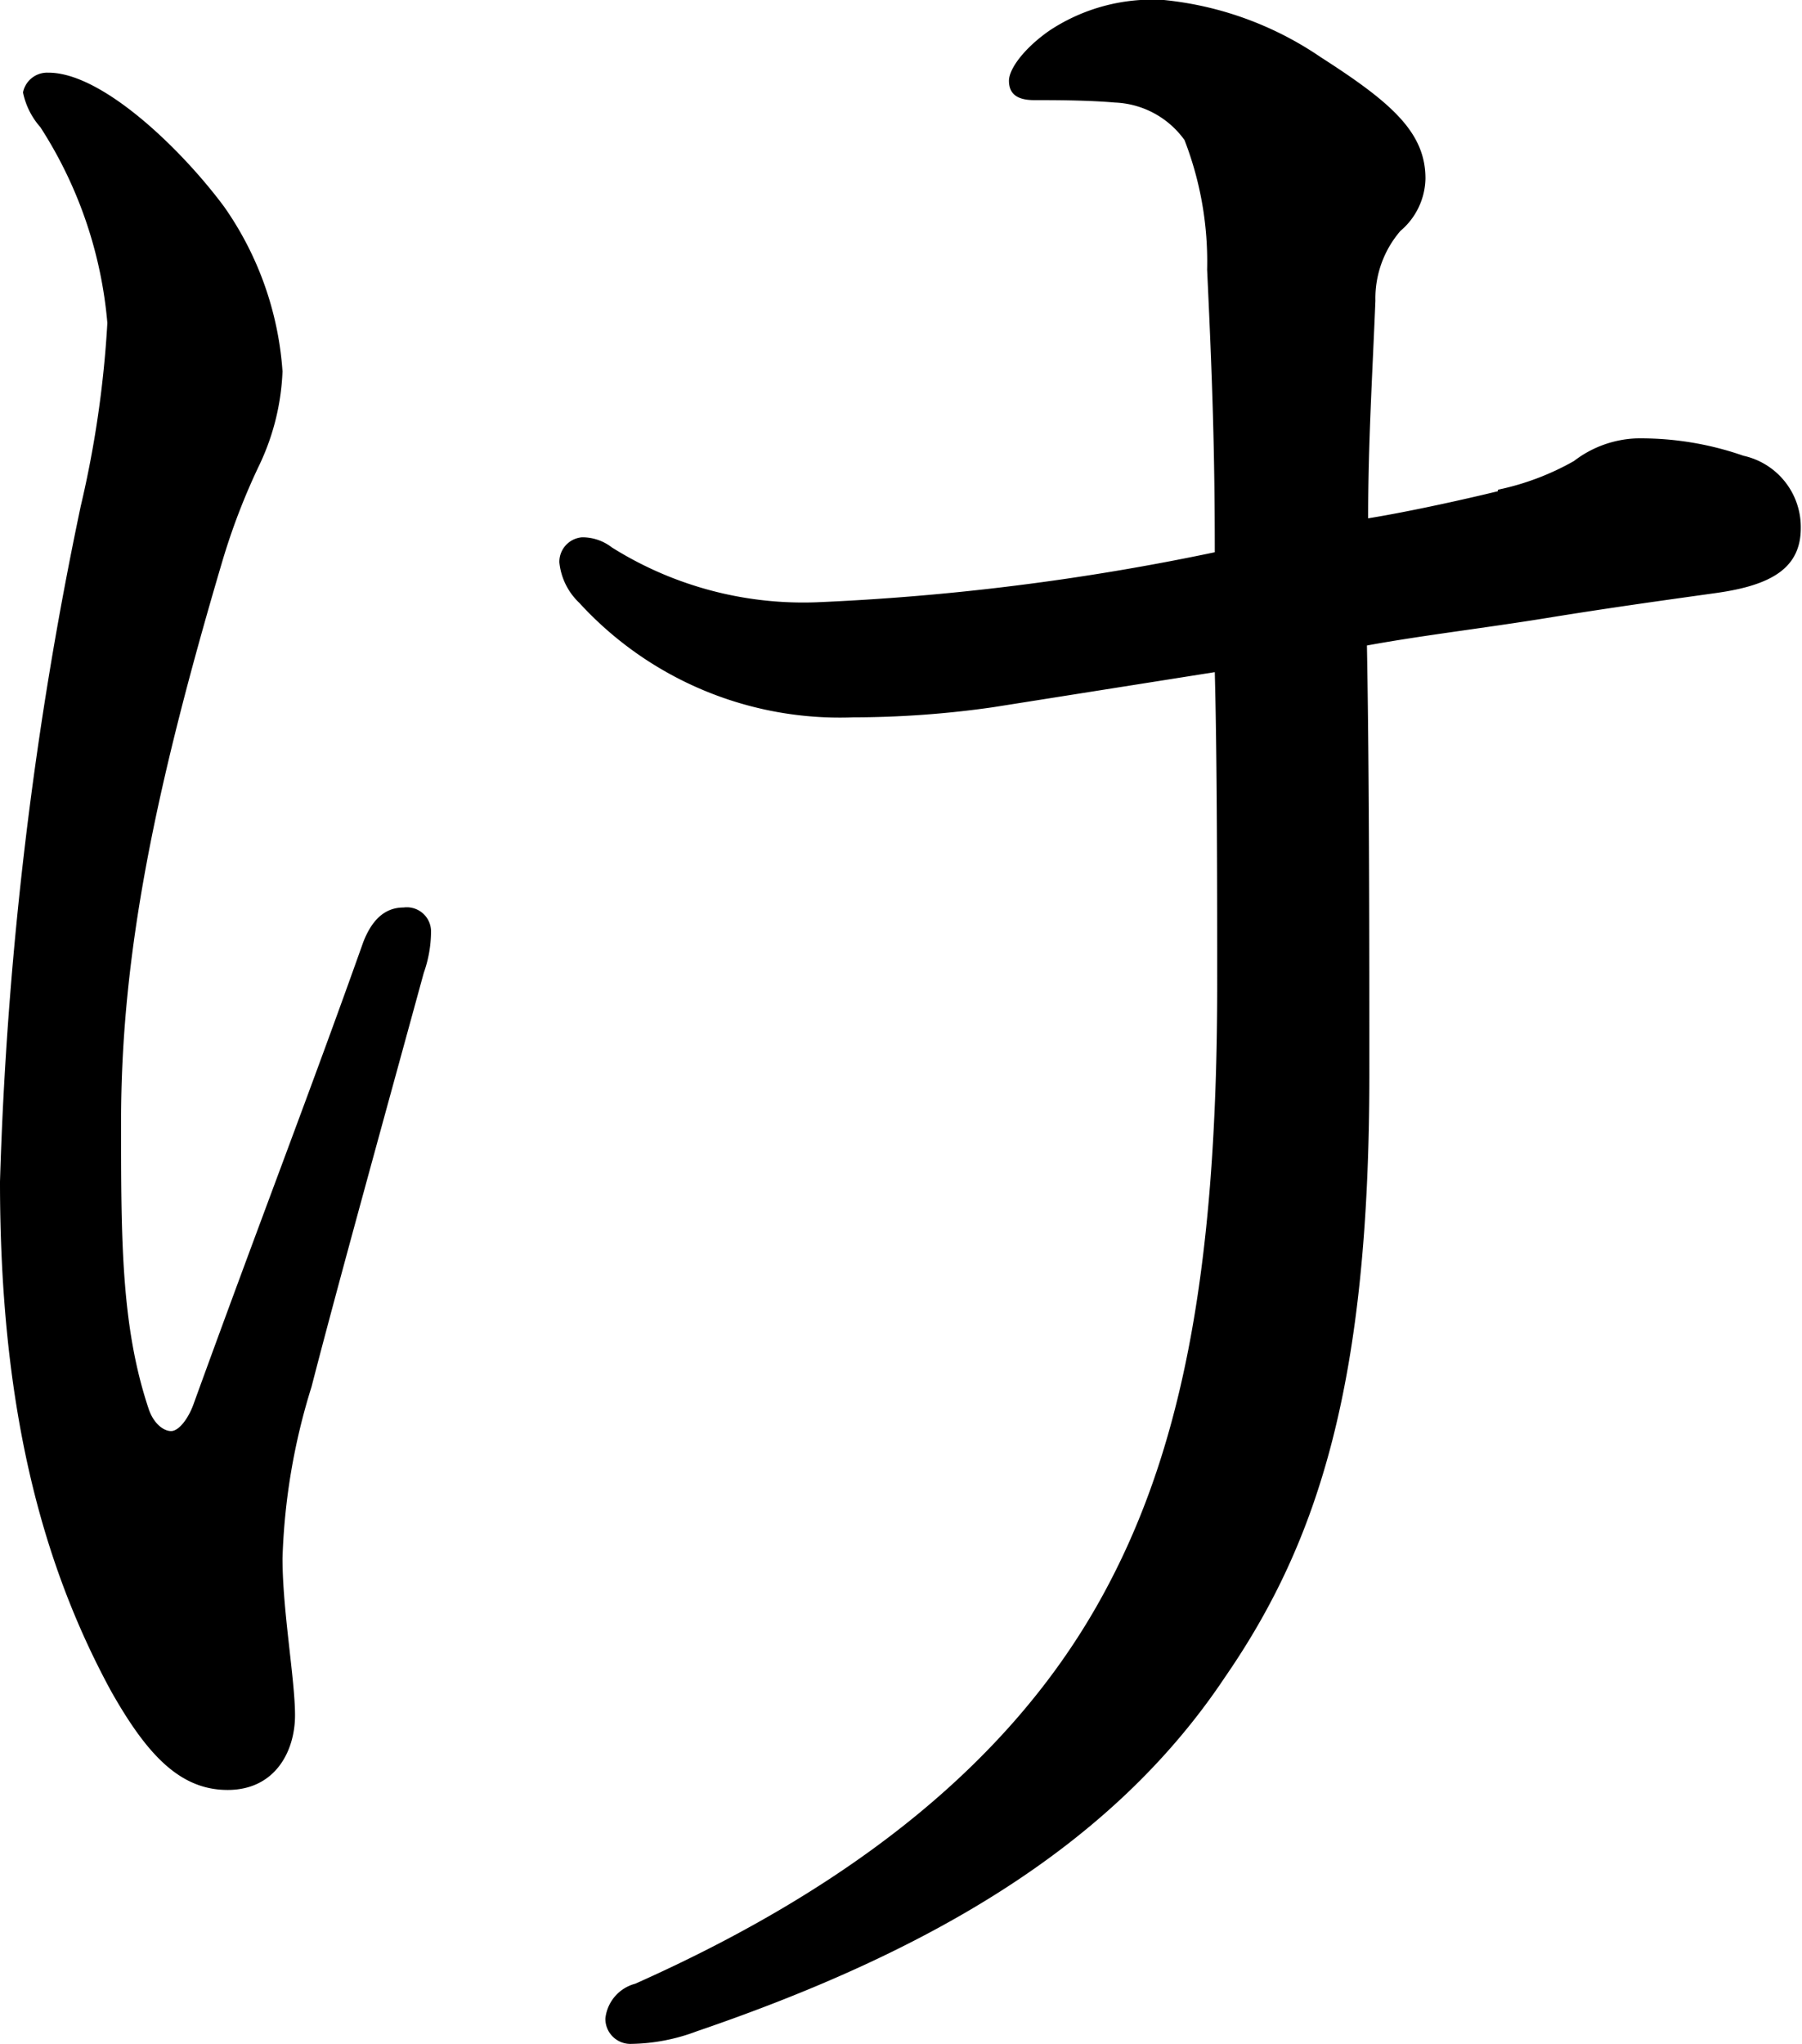 <svg xmlns="http://www.w3.org/2000/svg" viewBox="0 0 44.65 50.64"><title>15</title><g id="レイヤー_2" data-name="レイヤー 2"><g id="_レイヤー_" data-name="&lt;レイヤー&gt;"><path d="M5.56,5.13A8.06,8.06,0,0,1,7,9.2a5.92,5.92,0,0,1-.56,2.29,16.23,16.23,0,0,0-.93,2.41C3.83,19.58,3,23.65,3,27.79c0,2.9,0,5.06.68,7.1.12.37.37.56.56.56s.43-.31.56-.68C6.48,30.14,7.66,27.11,9,23.34c.19-.49.49-.86,1-.86a.6.6,0,0,1,.68.62,3.09,3.09,0,0,1-.18,1c-.93,3.4-2.16,7.84-2.78,10.25A15.8,15.8,0,0,0,7,38.6c0,1.3.31,3,.31,3.89s-.49,1.85-1.67,1.85-2-.87-2.9-2.47C1,38.66,0,34.77,0,29.27A94.74,94.74,0,0,1,2,12.54,26.22,26.22,0,0,0,2.66,8,10.61,10.61,0,0,0,1,3.15a1.86,1.86,0,0,1-.43-.86.61.61,0,0,1,.62-.49C2.53,1.79,4.51,3.71,5.56,5.13Zm31.56,7A6.5,6.5,0,0,0,39,11.42a2.7,2.7,0,0,1,1.54-.56,7.71,7.71,0,0,1,2.66.43,1.81,1.81,0,0,1,1.42,1.79c0,1-.74,1.42-2.1,1.61s-2.66.37-4.2.62-3.09.43-4.45.68c.06,3.27.06,7.72.06,10.62,0,7.6-1.24,11.55-3.58,14.94-2.84,4.26-7.47,6.85-13.09,8.77a4.75,4.75,0,0,1-1.61.31A.62.62,0,0,1,15,50a1,1,0,0,1,.74-.86c5.68-2.53,9.33-5.68,11.42-9.33s3-8.21,3-15.44c0-2,0-5.5-.06-7.72l-5.5.87a24.63,24.63,0,0,1-3.46.25,8.75,8.75,0,0,1-6.79-2.84,1.6,1.6,0,0,1-.49-1,.61.61,0,0,1,.56-.62,1.19,1.19,0,0,1,.74.25,8.92,8.92,0,0,0,5.06,1.36,60.4,60.4,0,0,0,9.88-1.24c0-2.47-.06-4.26-.19-7a8.34,8.34,0,0,0-.56-3.21,2.23,2.23,0,0,0-1.73-.93c-.68-.06-1.54-.06-2-.06S25,2.29,25,2s.37-.8,1-1.24A4.61,4.61,0,0,1,28.84,0a8.36,8.36,0,0,1,3.89,1.42c1.73,1.11,2.59,1.85,2.59,3a1.74,1.74,0,0,1-.62,1.3,2.56,2.56,0,0,0-.62,1.73C34,9.39,33.9,11,33.9,12.84,35,12.66,36.37,12.35,37.11,12.17Z"/></g></g></svg>